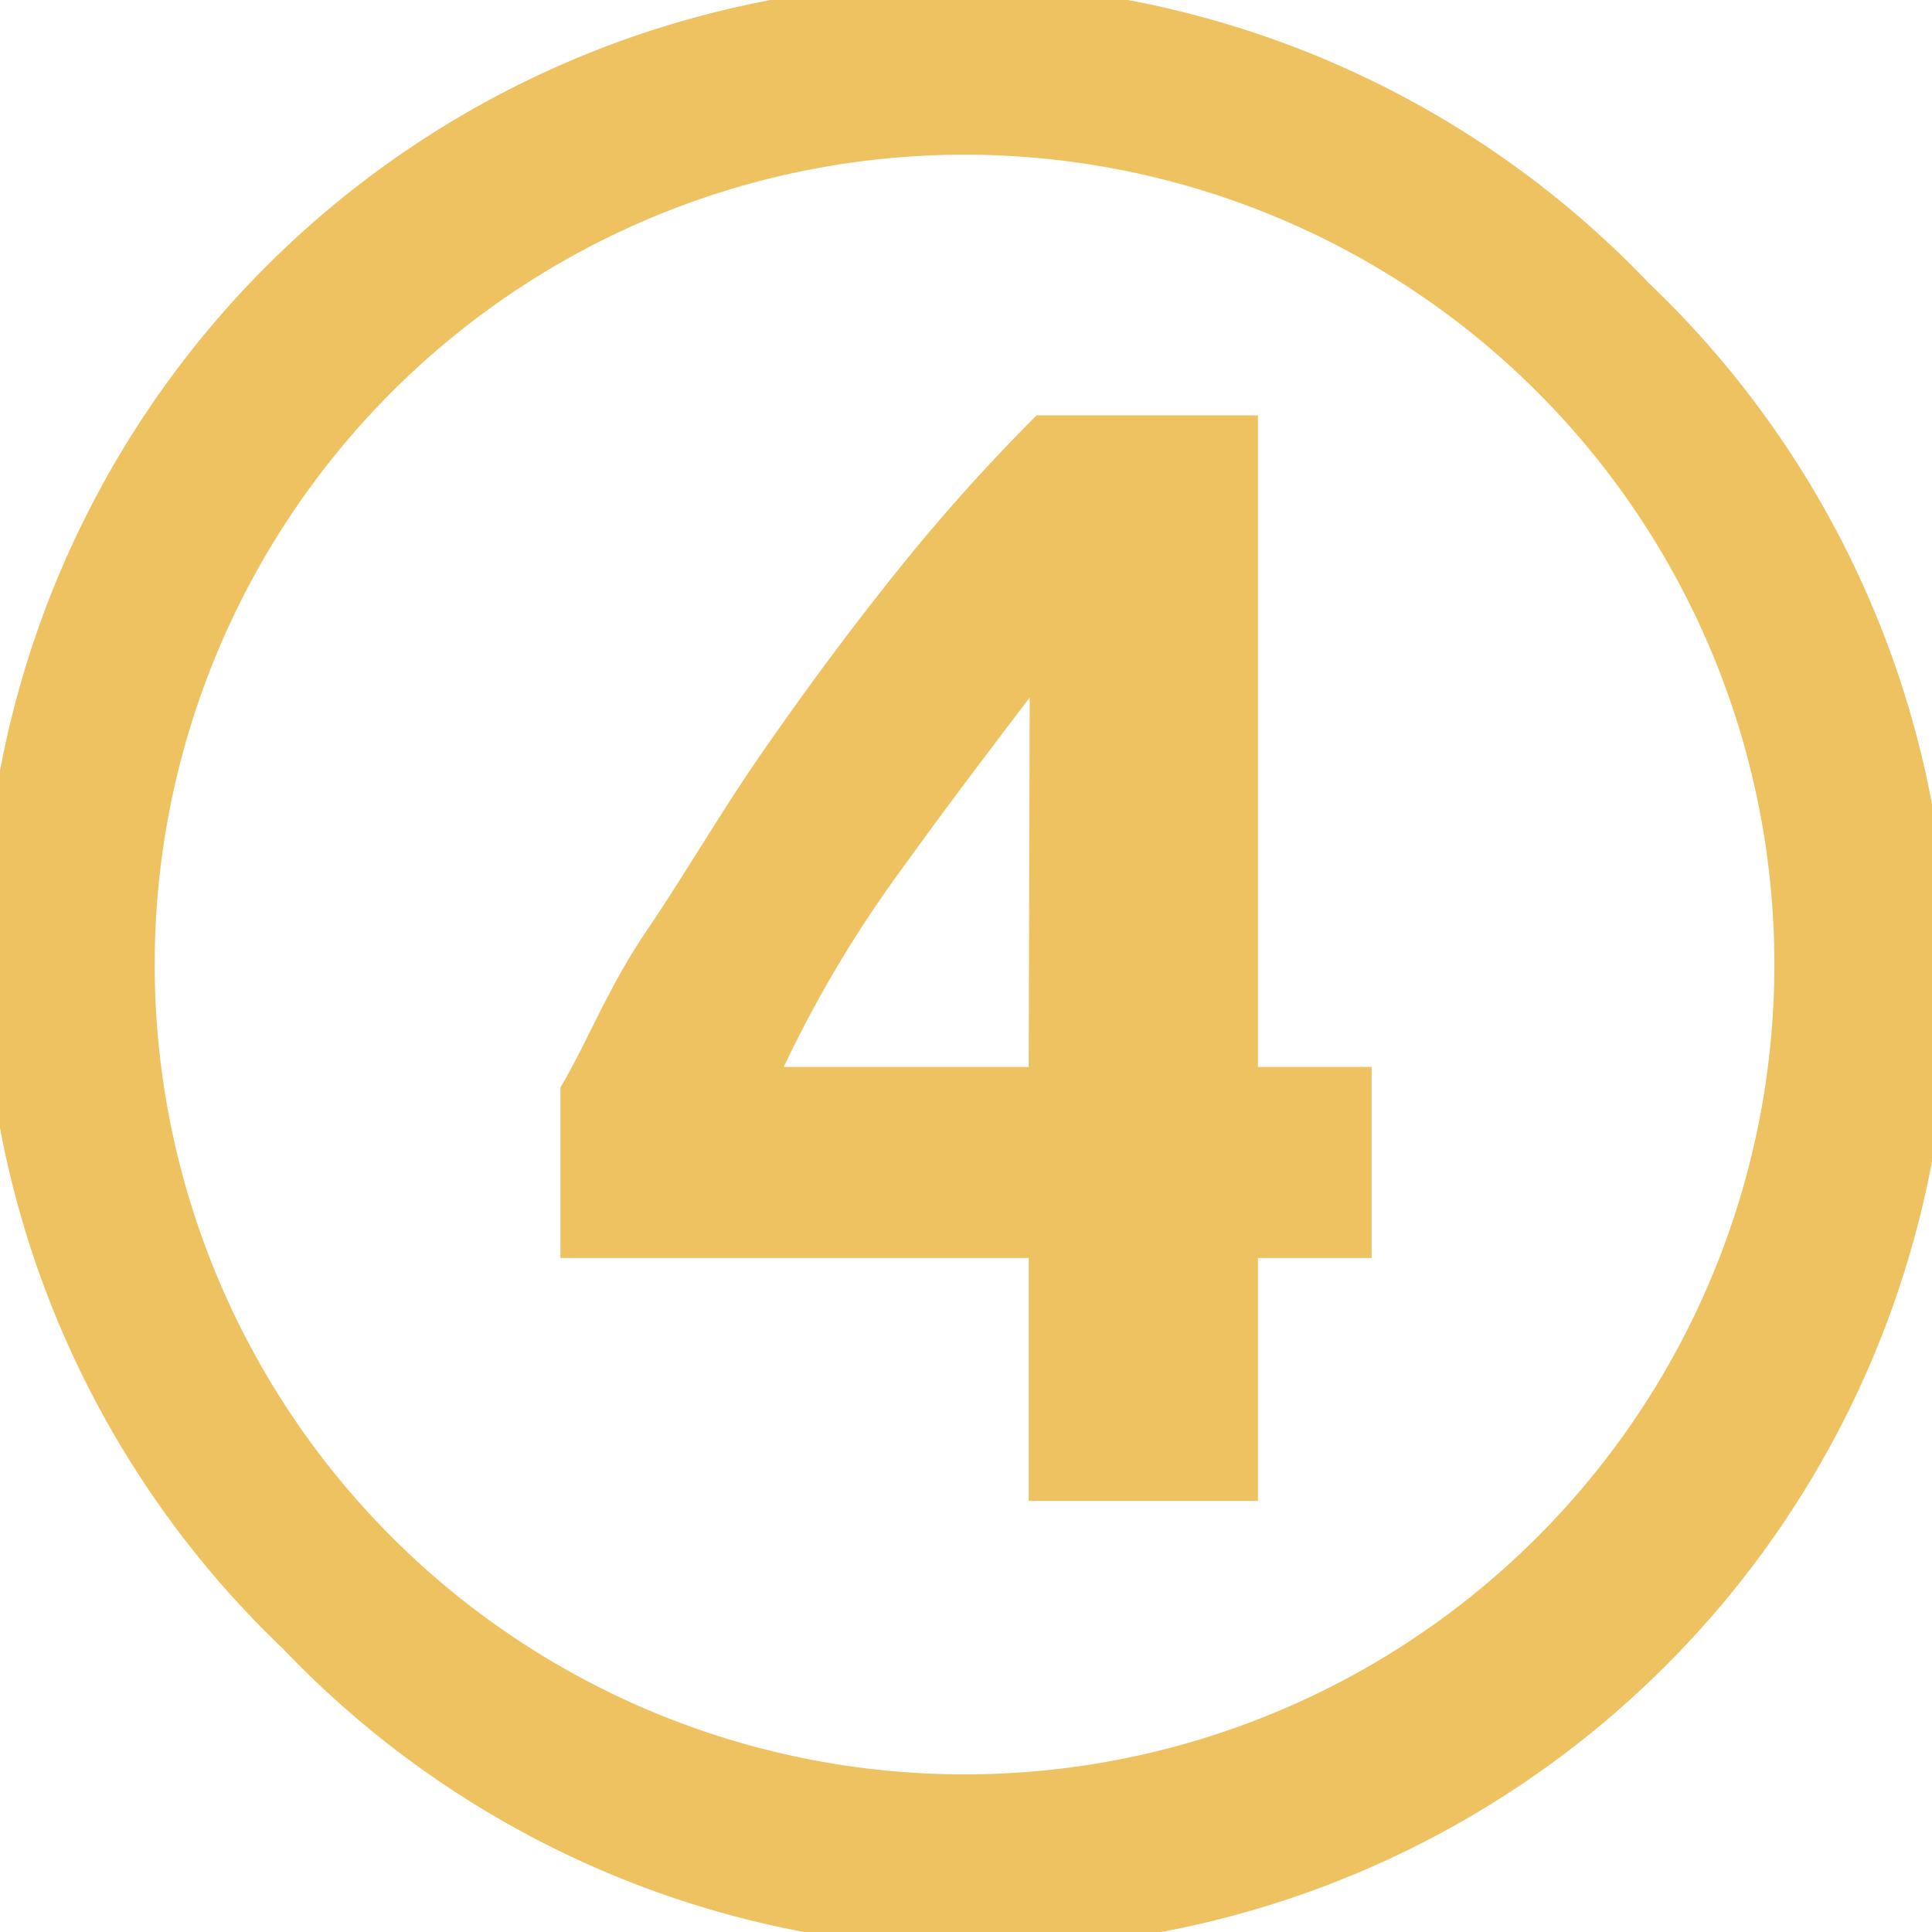 <svg xmlns="http://www.w3.org/2000/svg" viewBox="0 0 19.72 19.72"><defs><style>.cls-1{fill:#eec261;fill-rule:evenodd;}</style></defs><title>numero4</title><g id="Layer_2" data-name="Layer 2"><g id="Layer_1-2" data-name="Layer 1"><path class="cls-1" d="M12.84,4.24H10.58A19.44,19.44,0,0,0,9.14,5.85c-.48.6-.93,1.21-1.36,1.83S7,8.91,6.6,9.5,6,10.63,5.72,11.1v1.74H10.5v2.48h2.34V12.84H14V10.89H12.84ZM10.5,10.89H8a12.29,12.29,0,0,1,1.19-2c.46-.64.91-1.23,1.32-1.77Z"/><path class="cls-1" d="M16.83,2.89A9.86,9.86,0,1,0,2.89,16.83,9.86,9.86,0,1,0,16.83,2.89Zm-1.14,12.8A8.24,8.24,0,1,1,4,4,8.24,8.24,0,1,1,15.69,15.69Z"/></g></g></svg>